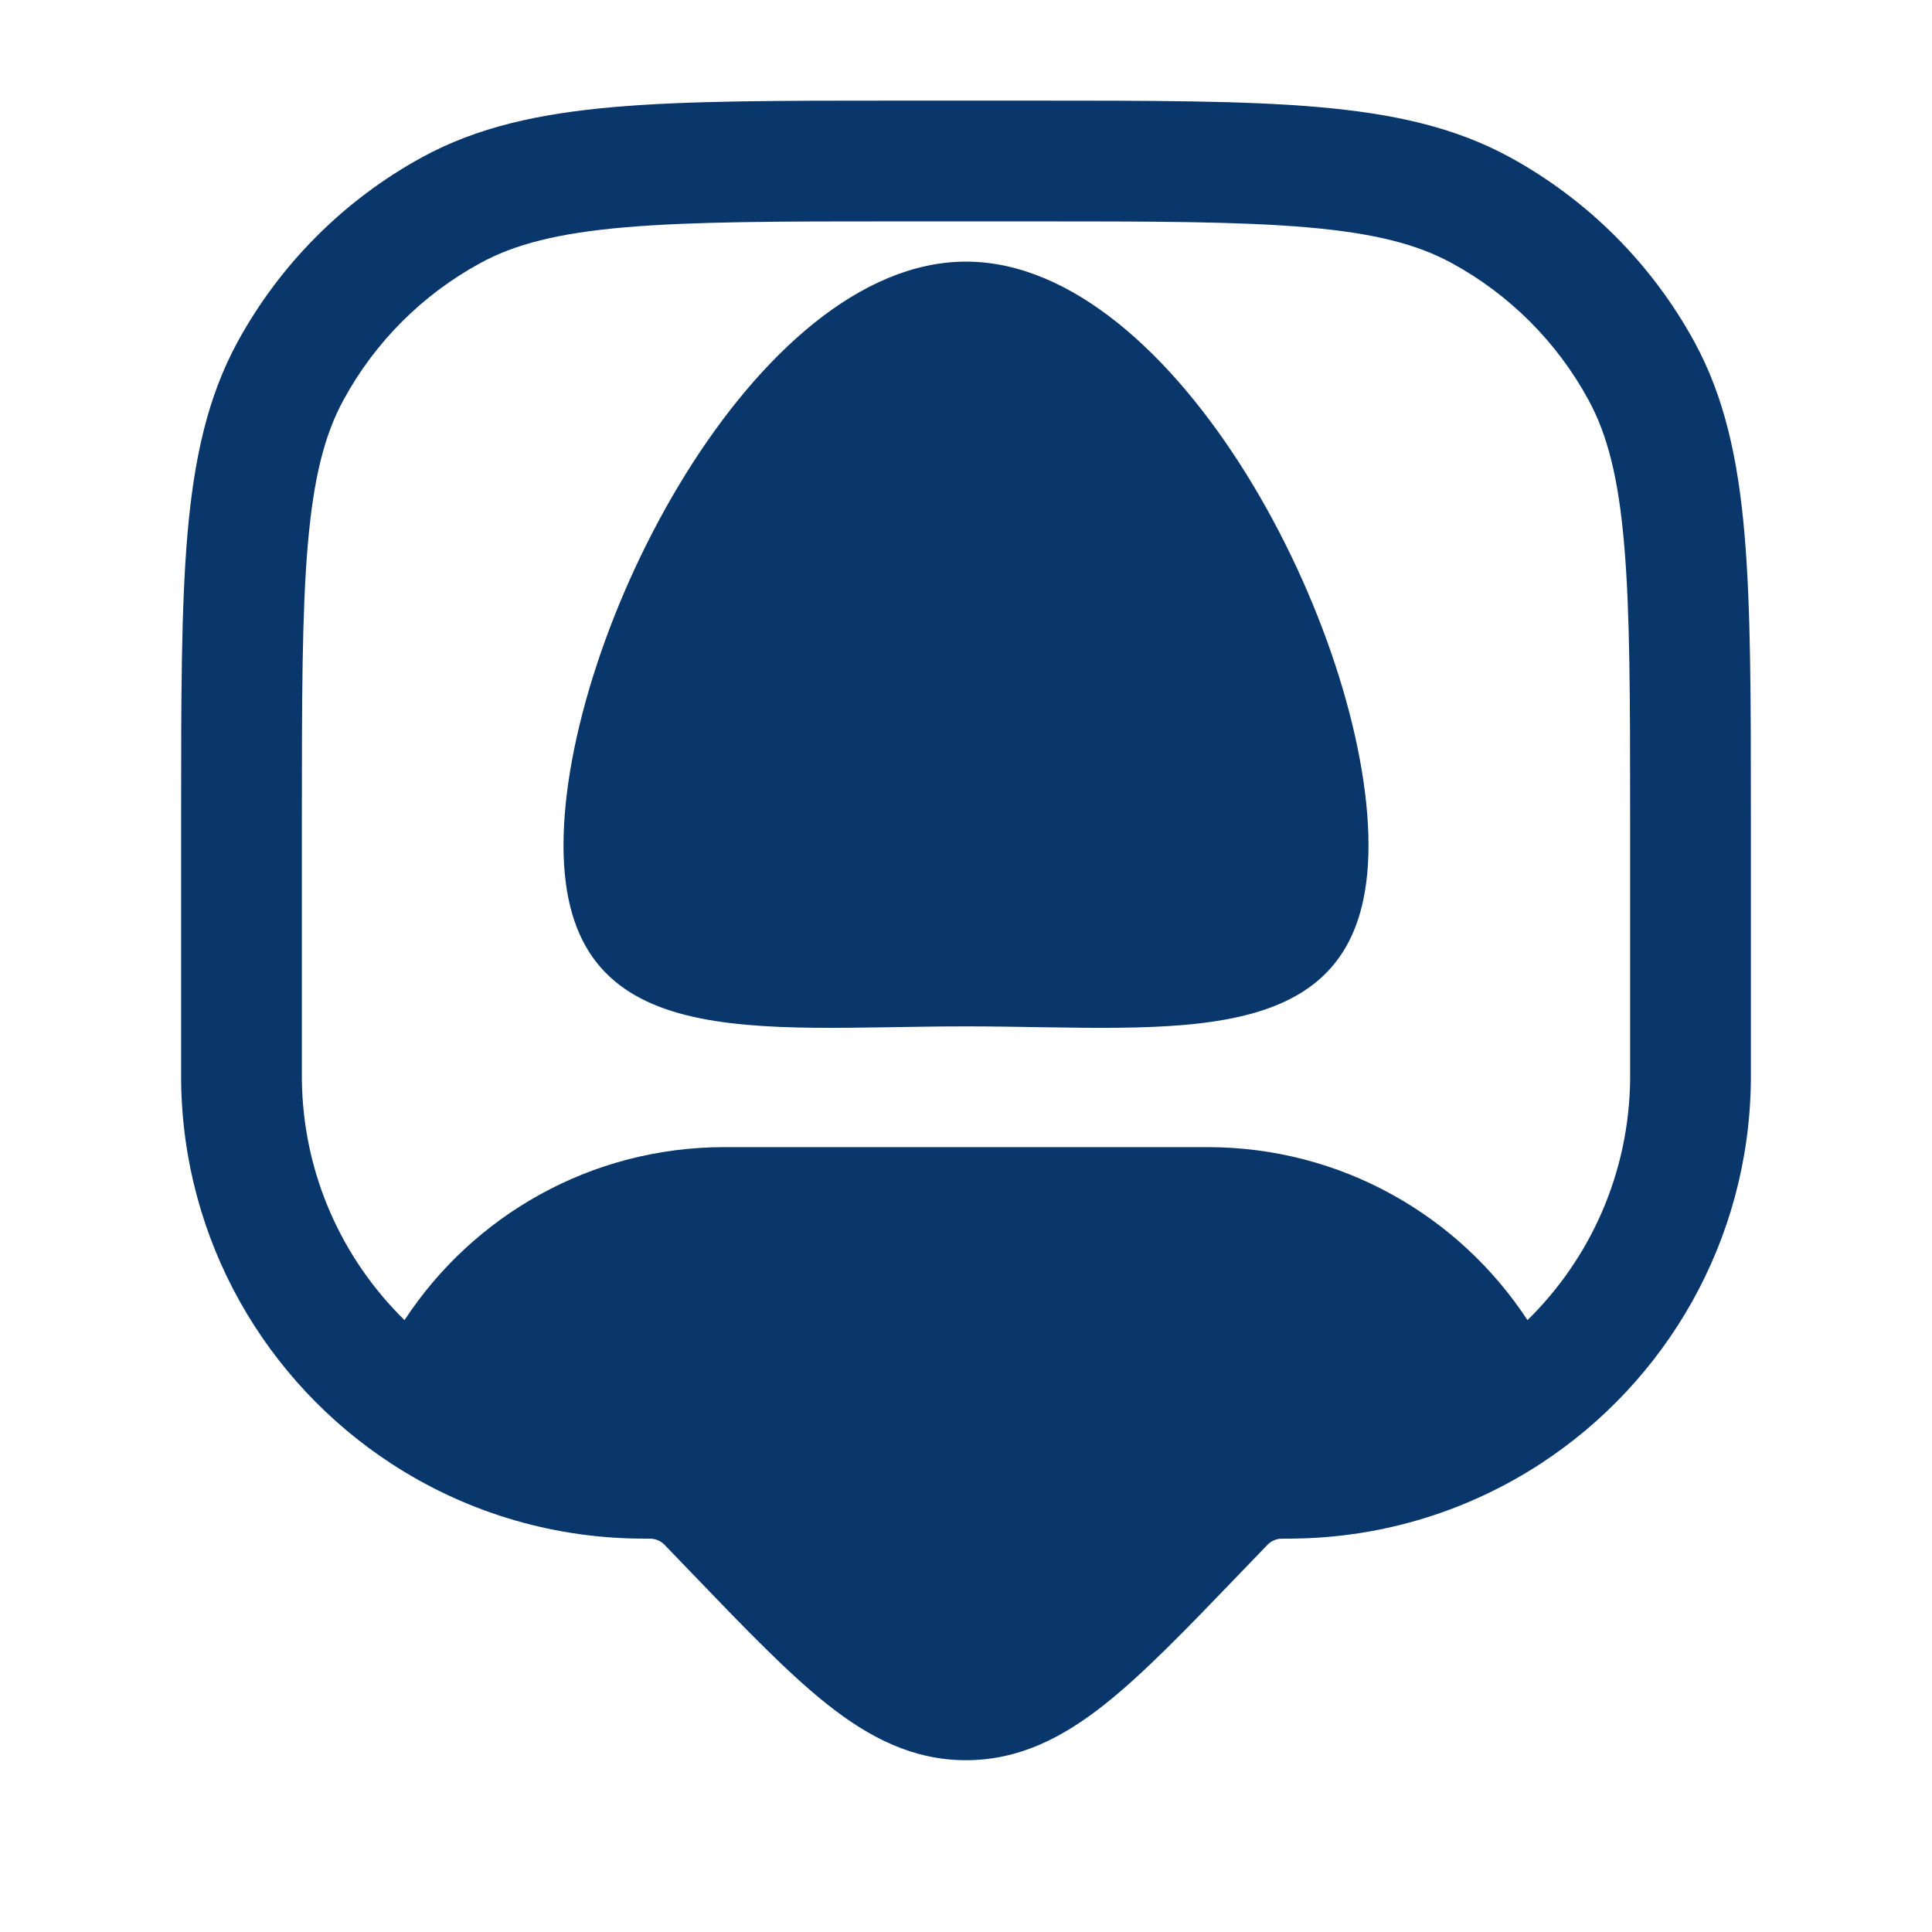 <?xml version="1.0" encoding="UTF-8"?> <svg xmlns="http://www.w3.org/2000/svg" width="24" height="24" viewBox="0 0 24 24" fill="none"> <path d="M7 10.5C7 7.877 9.377 3.25 12 3.25C14.623 3.25 17 7.877 17 10.5C17 13.123 14.623 12.75 12 12.75C9.377 12.75 7 13.123 7 10.5Z" fill="#09376C"></path> <path fill-rule="evenodd" clip-rule="evenodd" d="M11.146 1.25H12.854C14.31 1.25 15.451 1.25 16.366 1.329C17.299 1.41 18.067 1.577 18.756 1.953C19.723 2.482 20.518 3.277 21.047 4.244C21.423 4.933 21.59 5.701 21.671 6.634C21.75 7.549 21.75 8.69 21.75 10.146V13.3C21.75 13.359 21.75 13.395 21.75 13.426C21.728 15.418 20.694 17.167 19.14 18.181C18.253 18.76 17.196 19.101 16.062 19.113C16.031 19.114 15.995 19.114 15.937 19.114L15.925 19.114L15.924 19.114C15.857 19.114 15.793 19.141 15.746 19.189L15.385 19.564C14.74 20.235 14.203 20.793 13.717 21.177C13.206 21.581 12.662 21.866 12 21.866C11.338 21.866 10.794 21.581 10.283 21.177C9.797 20.793 9.26 20.235 8.615 19.564L8.255 19.19L8.254 19.189C8.207 19.141 8.143 19.114 8.076 19.114L8.075 19.114L8.063 19.114C8.005 19.114 7.969 19.114 7.938 19.113C6.804 19.101 5.747 18.76 4.86 18.181C3.306 17.167 2.272 15.418 2.25 13.426C2.25 13.395 2.25 13.359 2.25 13.3V10.146C2.25 8.69 2.25 7.549 2.329 6.634C2.41 5.701 2.577 4.933 2.953 4.244C3.482 3.277 4.277 2.482 5.244 1.953C5.933 1.577 6.701 1.41 7.634 1.329C8.549 1.25 9.69 1.25 11.146 1.25ZM7.763 2.824C6.929 2.896 6.394 3.034 5.963 3.27C5.248 3.66 4.66 4.248 4.27 4.963C4.034 5.394 3.896 5.929 3.824 6.763C3.751 7.606 3.75 8.683 3.75 10.182V13.295C3.75 13.361 3.75 13.388 3.75 13.409C3.763 14.58 4.248 15.637 5.025 16.399C5.873 15.105 7.336 14.25 9 14.25H15C16.664 14.25 18.127 15.105 18.975 16.399C19.752 15.637 20.237 14.58 20.25 13.409C20.25 13.388 20.25 13.361 20.25 13.295V10.182C20.25 8.683 20.249 7.606 20.176 6.763C20.104 5.929 19.966 5.394 19.73 4.963C19.34 4.248 18.752 3.66 18.037 3.27C17.606 3.034 17.071 2.896 16.237 2.824C15.394 2.751 14.317 2.75 12.818 2.75H11.182C9.683 2.75 8.606 2.751 7.763 2.824Z" fill="#09376C"></path> </svg> 